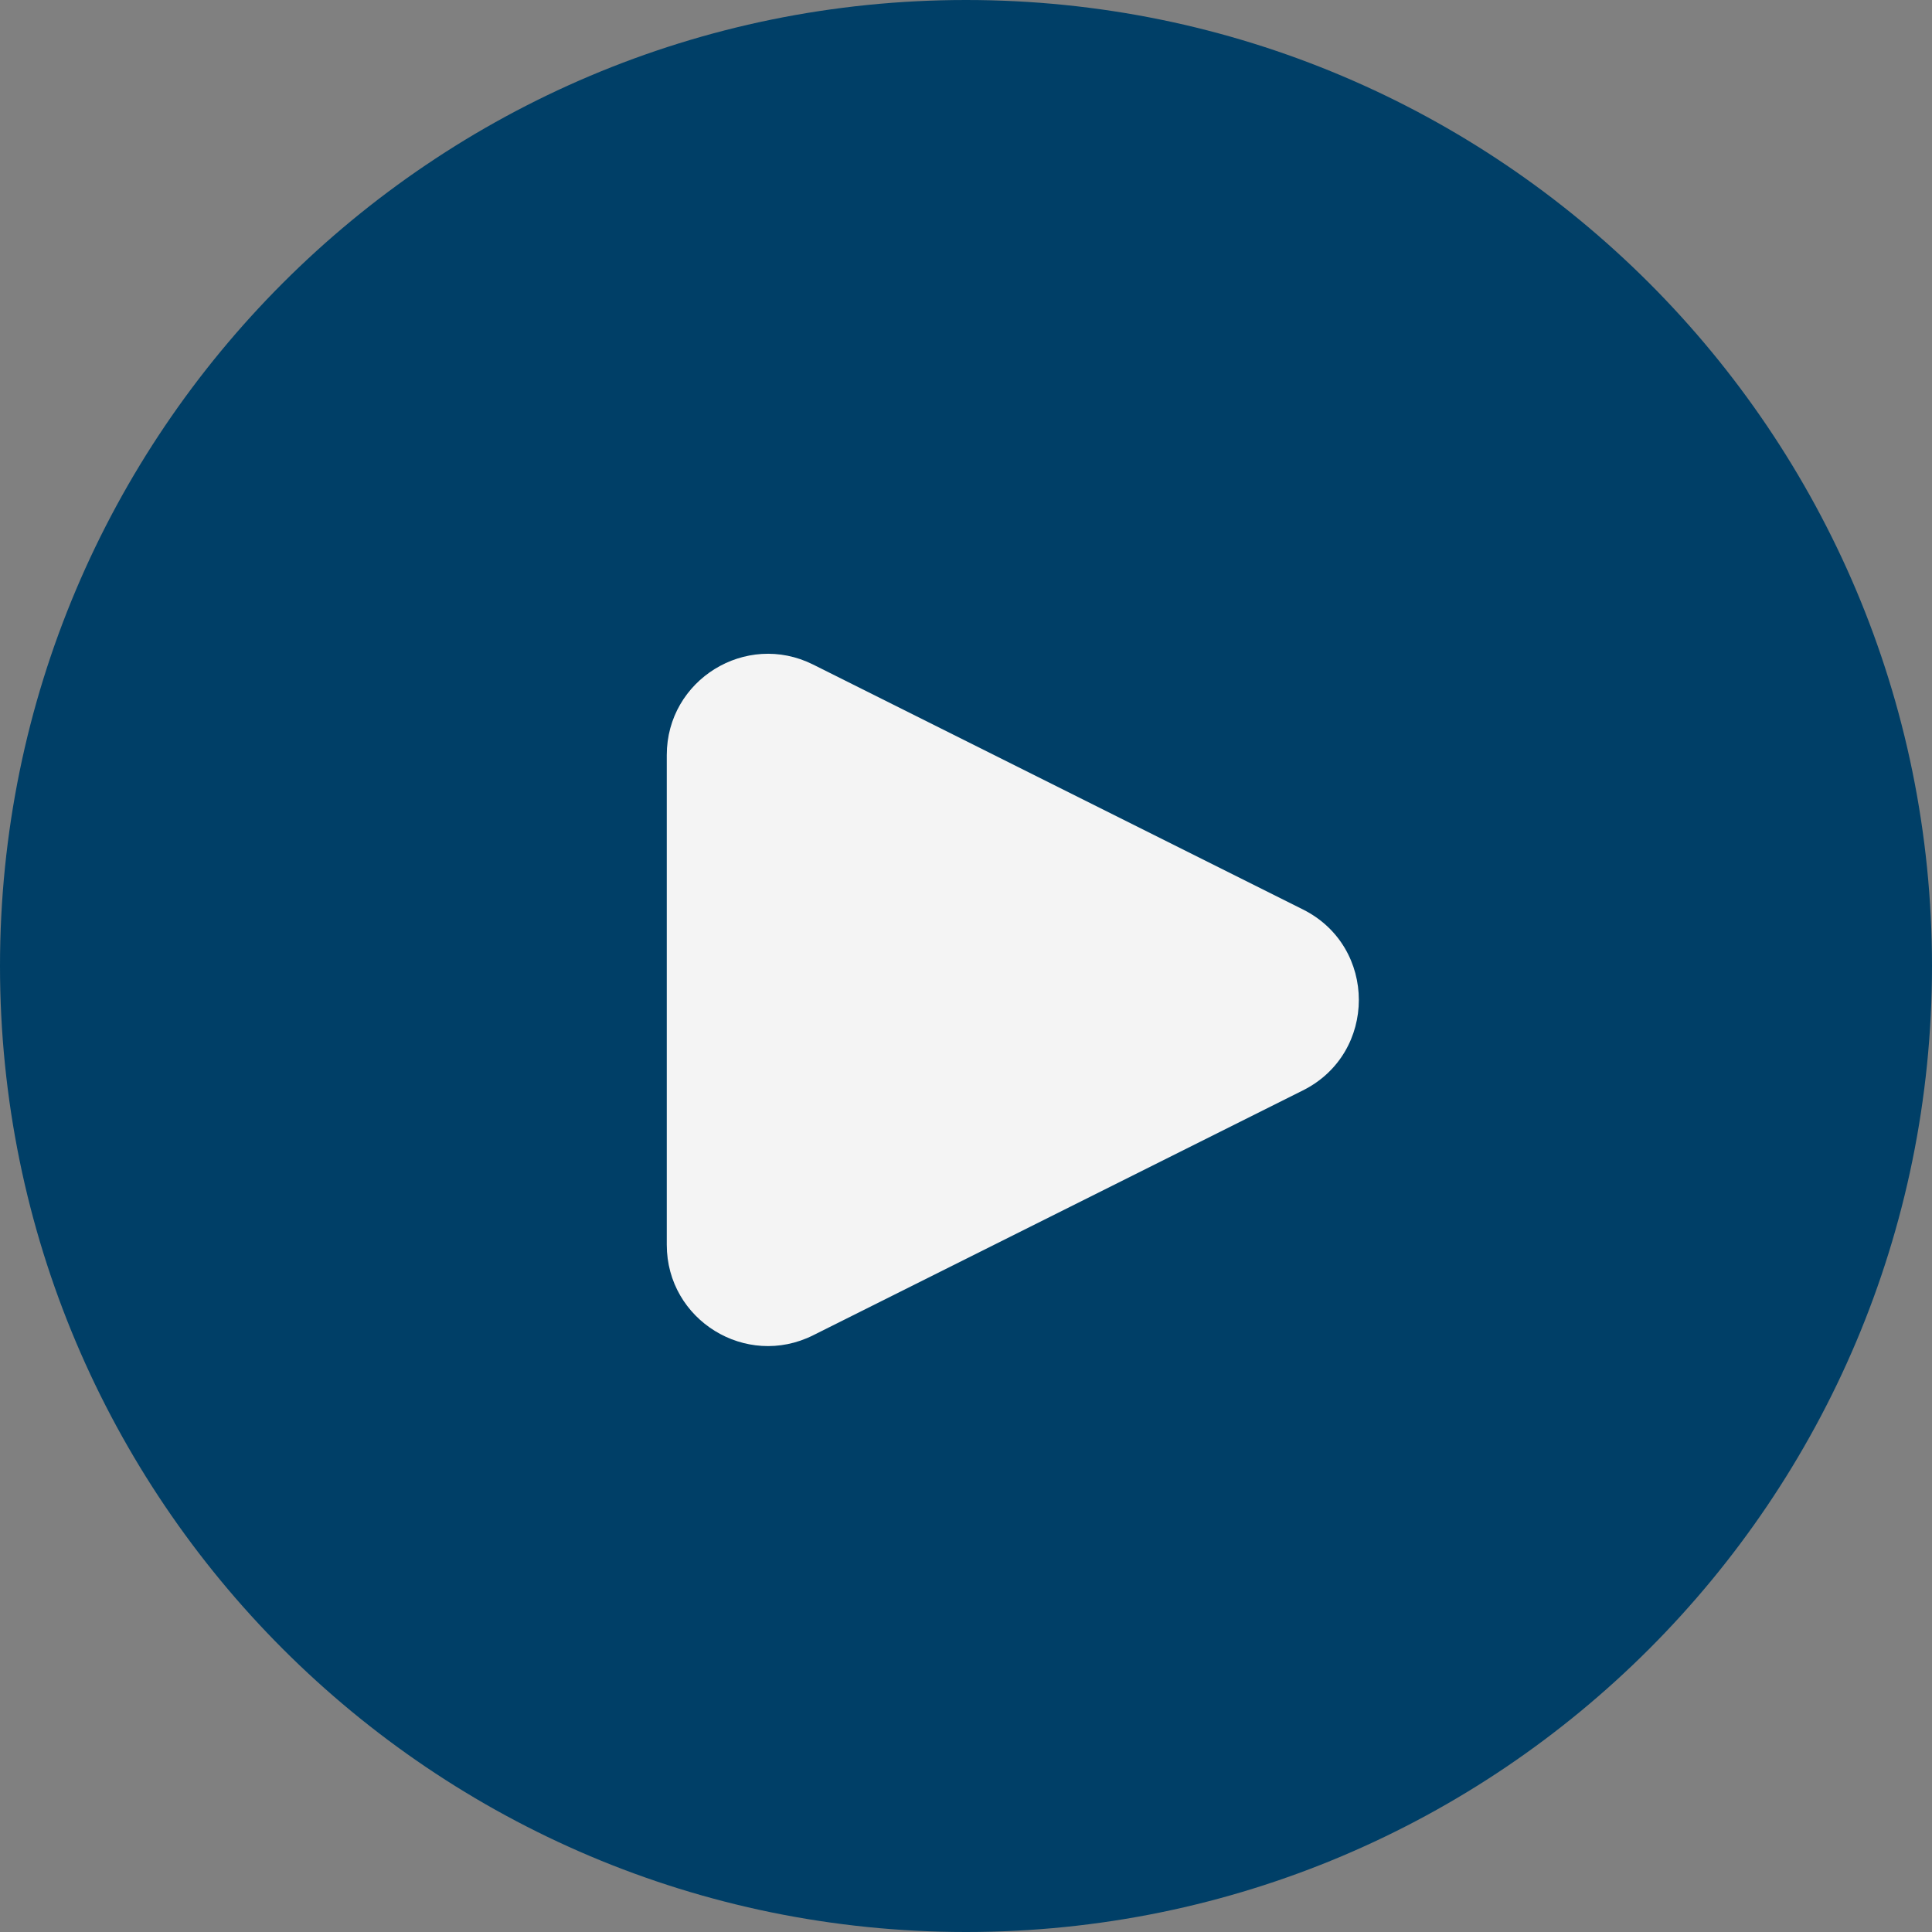 <?xml version="1.0" encoding="UTF-8" standalone="no"?><svg xmlns="http://www.w3.org/2000/svg" xmlns:xlink="http://www.w3.org/1999/xlink" fill="#000000" height="500" id="Layer" preserveAspectRatio="xMidYMid meet" version="1.1" viewBox="0.0 0.0 500.0 500.0" width="500" x="0" xml:space="preserve" y="0" zoomAndPan="magnify"><rect x="0.0" y="0.0" width="500.0" height="500.0" fill="#808080" stroke="none"/><g><g id="change1_1"><path d="M250,500h-0C111.929,500,0,388.071,0,250v-0 C0,111.929,111.929,0,250,0h0C388.071,0,500,111.929,500,250v0 C500,388.071,388.071,500,250,500z" fill="#003f67"/></g><g id="change2_1"><path d="M172.561,322.155V195.406c0-19.461,20.48-32.118,37.886-23.415 L337.195,235.366c19.295,9.647,19.295,37.182,0,46.829l-126.748,63.374 C193.041,354.272,172.561,341.615,172.561,322.155z" fill="#f4f4f4"/></g></g></svg>